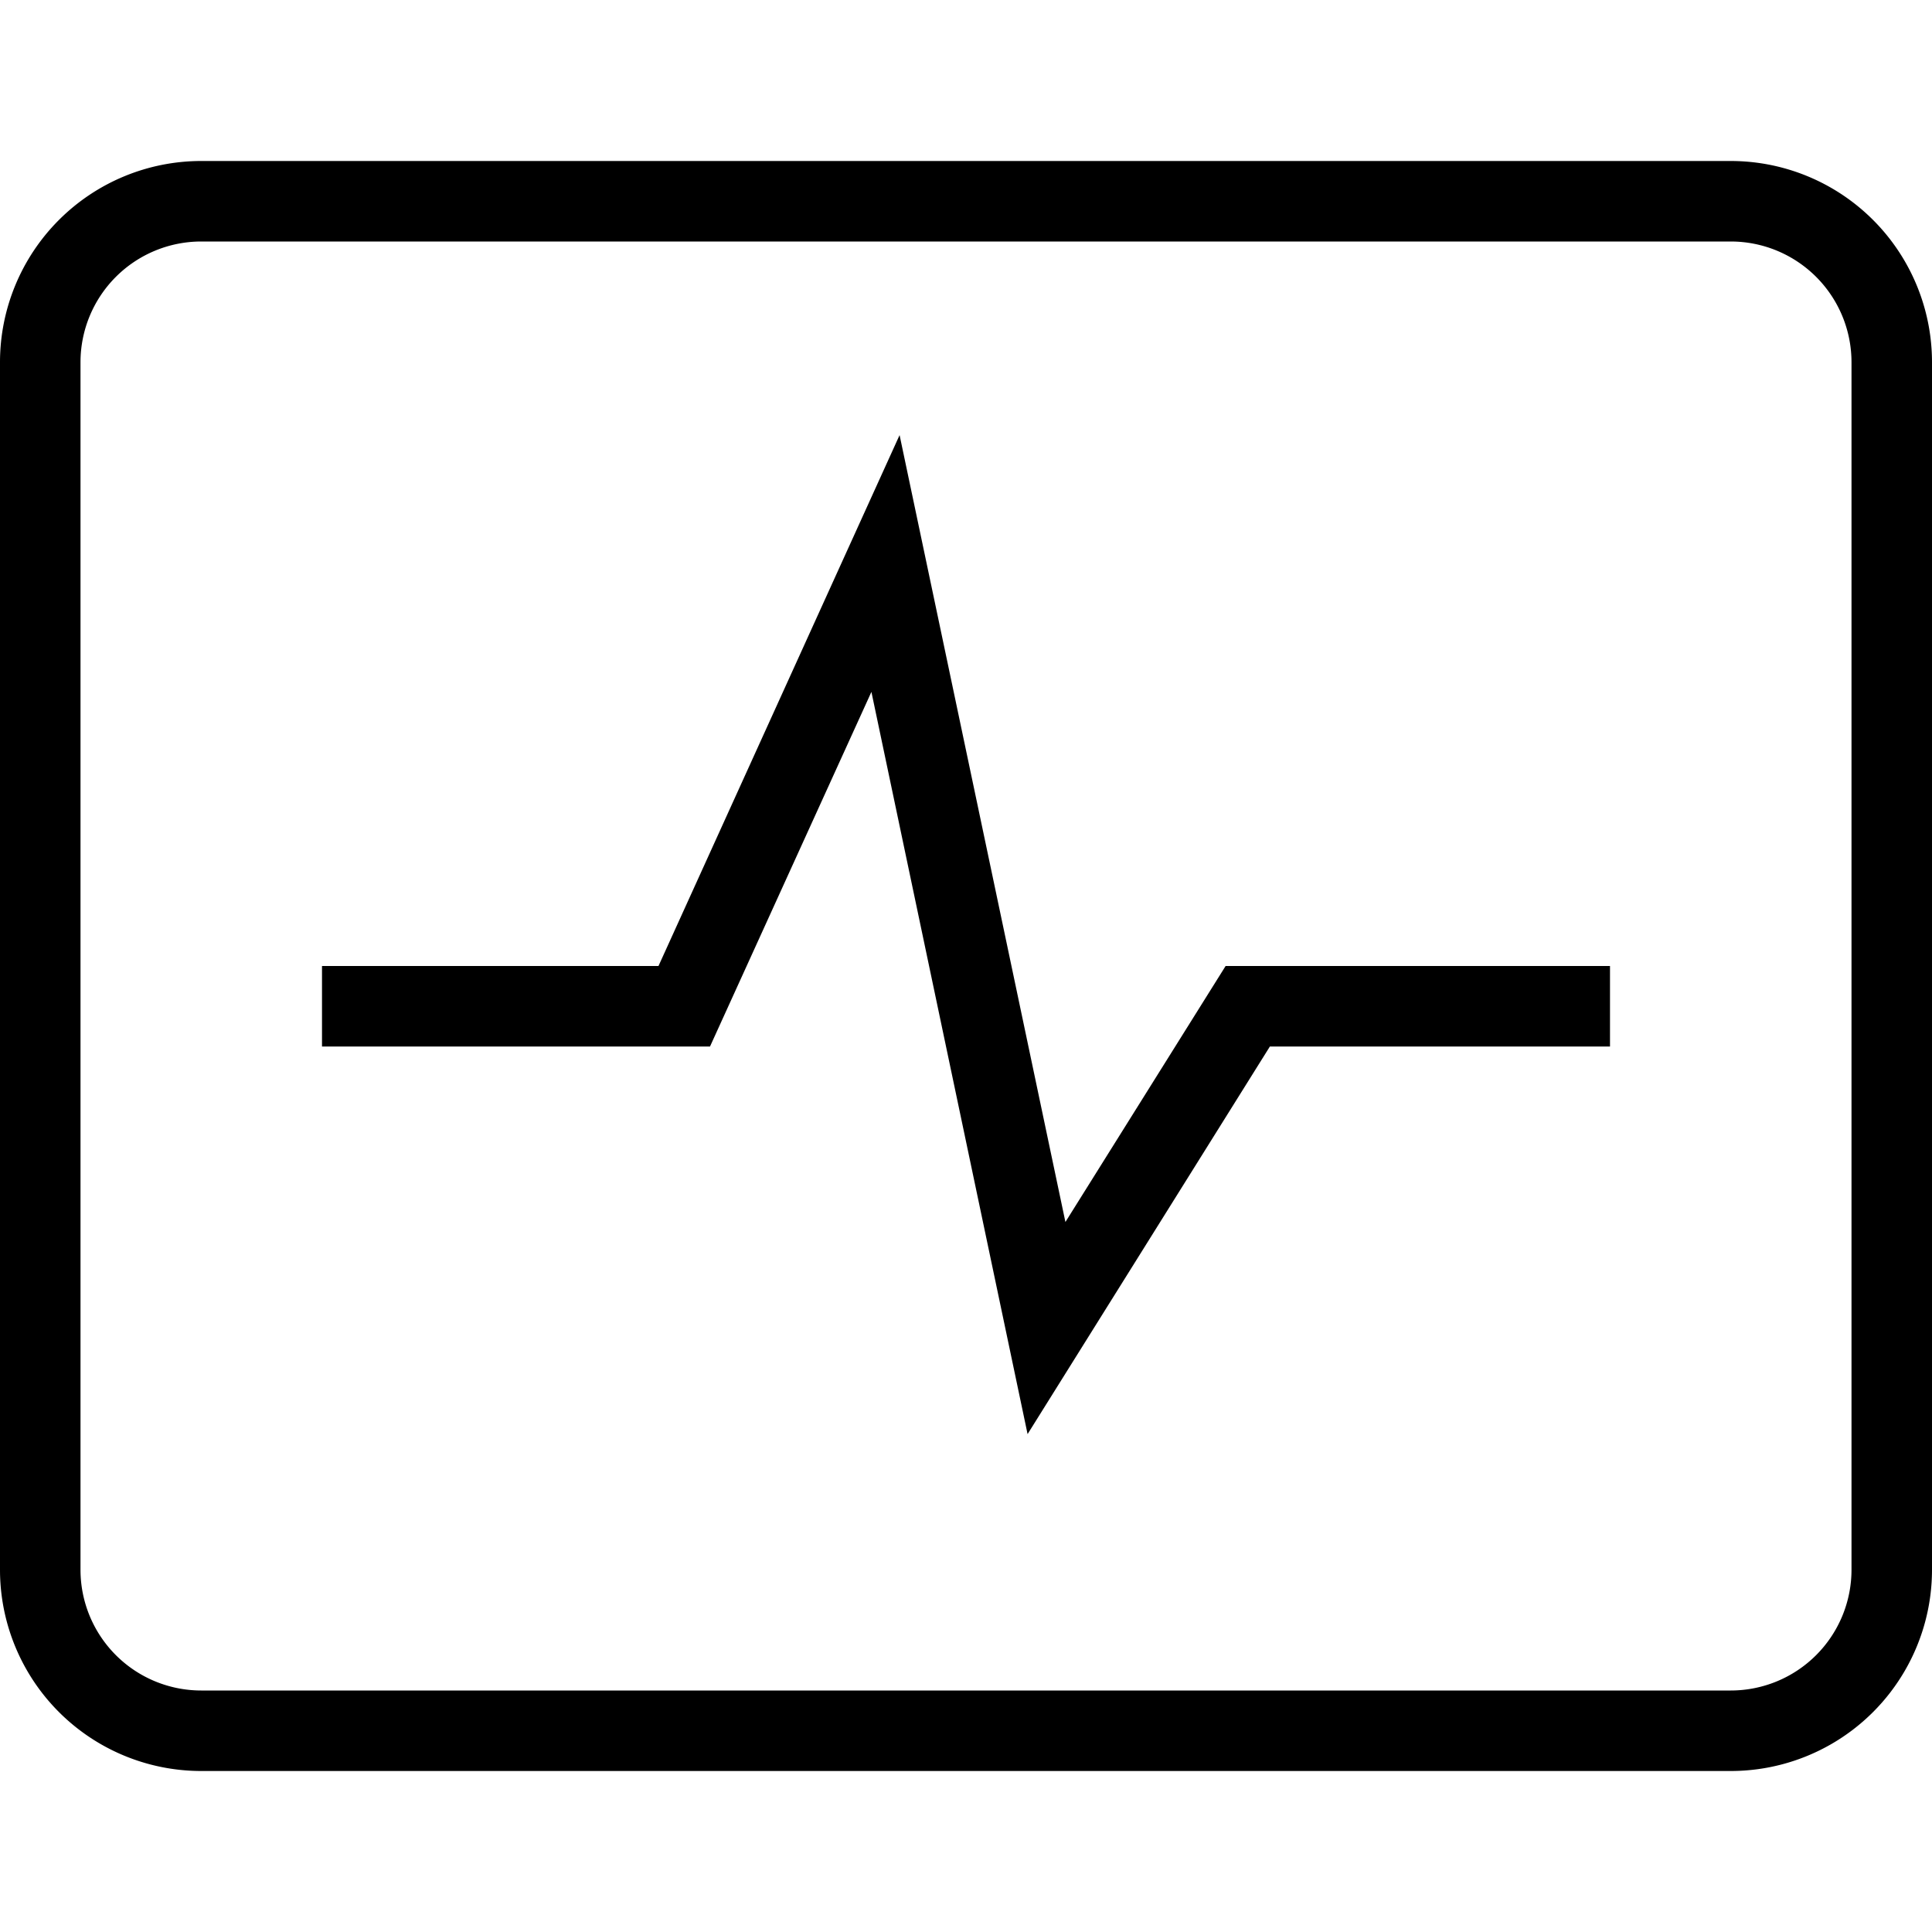 <svg xmlns="http://www.w3.org/2000/svg" viewBox="0 0 48 48">
  <path d="M43, 4H5A5, 5, 0, 0, 0, 0, 9V39a5, 5, 0, 0, 0, 5, 5H43a5, 5, 0, 0, 0, 5-5V9A5, 5, 0, 0, 0, 43, 4Zm3, 35a3, 3, 0, 0, 1-3, 3H5a3, 3, 0, 0, 1-3-3V9A3, 3, 0, 0, 1, 5, 6H43a3, 3, 0, 0, 1, 3, 3V39Z"/>
  <polygon points="26.47 30.36 22.35 10.81 16.36 24 8 24 8 26 17.64 26 21.65 17.19 25.53 35.63 31.55 26 40 26 40 24 30.45 24 26.47 30.36"/>
</svg>
